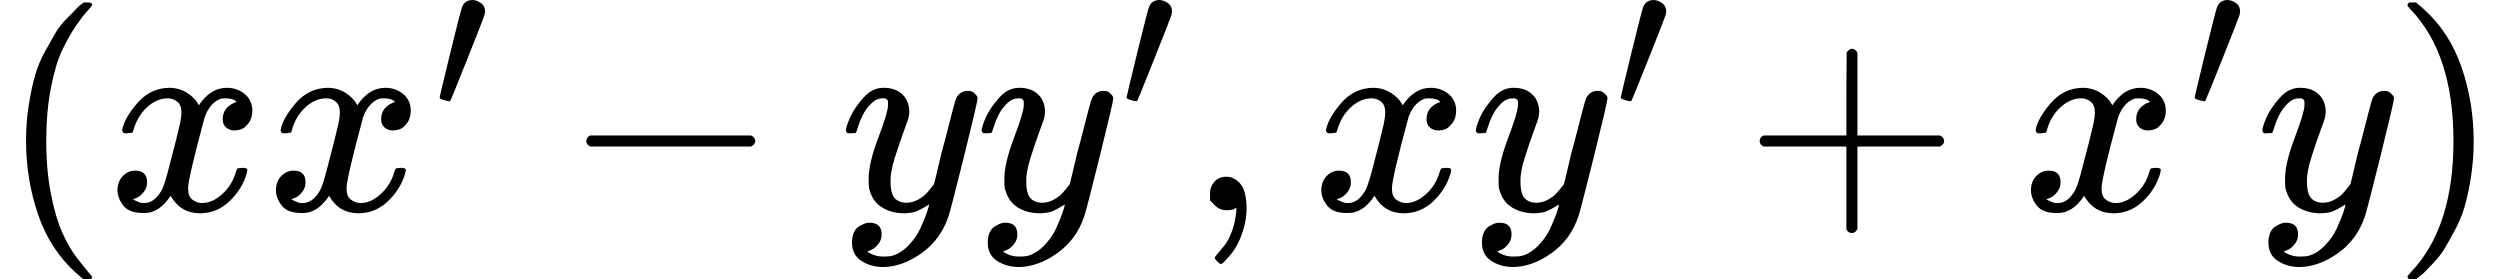 <svg version="1.1" style="vertical-align: -0.566ex;" xmlns="http://www.w3.org/2000/svg" width="9025.4px" height="1009px"   viewBox="0 -759 9025.4 1009" xmlns:xlink="http://www.w3.org/1999/xlink"><defs><path id="MJX-889-TEX-N-28" d="M94 250Q94 319 104 381T127 488T164 576T202 643T244 695T277 729T302 750H315H319Q333 750 333 741Q333 738 316 720T275 667T226 581T184 443T167 250T184 58T225 -81T274 -167T316 -220T333 -241Q333 -250 318 -250H315H302L274 -226Q180 -141 137 -14T94 250Z"></path><path id="MJX-889-TEX-I-1D465" d="M52 289Q59 331 106 386T222 442Q257 442 286 424T329 379Q371 442 430 442Q467 442 494 420T522 361Q522 332 508 314T481 292T458 288Q439 288 427 299T415 328Q415 374 465 391Q454 404 425 404Q412 404 406 402Q368 386 350 336Q290 115 290 78Q290 50 306 38T341 26Q378 26 414 59T463 140Q466 150 469 151T485 153H489Q504 153 504 145Q504 144 502 134Q486 77 440 33T333 -11Q263 -11 227 52Q186 -10 133 -10H127Q78 -10 57 16T35 71Q35 103 54 123T99 143Q142 143 142 101Q142 81 130 66T107 46T94 41L91 40Q91 39 97 36T113 29T132 26Q168 26 194 71Q203 87 217 139T245 247T261 313Q266 340 266 352Q266 380 251 392T217 404Q177 404 142 372T93 290Q91 281 88 280T72 278H58Q52 284 52 289Z"></path><path id="MJX-889-TEX-V-2032" d="M79 43Q73 43 52 49T30 61Q30 68 85 293T146 528Q161 560 198 560Q218 560 240 545T262 501Q262 496 260 486Q259 479 173 263T84 45T79 43Z"></path><path id="MJX-889-TEX-N-2212" d="M84 237T84 250T98 270H679Q694 262 694 250T679 230H98Q84 237 84 250Z"></path><path id="MJX-889-TEX-I-1D466" d="M21 287Q21 301 36 335T84 406T158 442Q199 442 224 419T250 355Q248 336 247 334Q247 331 231 288T198 191T182 105Q182 62 196 45T238 27Q261 27 281 38T312 61T339 94Q339 95 344 114T358 173T377 247Q415 397 419 404Q432 431 462 431Q475 431 483 424T494 412T496 403Q496 390 447 193T391 -23Q363 -106 294 -155T156 -205Q111 -205 77 -183T43 -117Q43 -95 50 -80T69 -58T89 -48T106 -45Q150 -45 150 -87Q150 -107 138 -122T115 -142T102 -147L99 -148Q101 -153 118 -160T152 -167H160Q177 -167 186 -165Q219 -156 247 -127T290 -65T313 -9T321 21L315 17Q309 13 296 6T270 -6Q250 -11 231 -11Q185 -11 150 11T104 82Q103 89 103 113Q103 170 138 262T173 379Q173 380 173 381Q173 390 173 393T169 400T158 404H154Q131 404 112 385T82 344T65 302T57 280Q55 278 41 278H27Q21 284 21 287Z"></path><path id="MJX-889-TEX-N-2C" d="M78 35T78 60T94 103T137 121Q165 121 187 96T210 8Q210 -27 201 -60T180 -117T154 -158T130 -185T117 -194Q113 -194 104 -185T95 -172Q95 -168 106 -156T131 -126T157 -76T173 -3V9L172 8Q170 7 167 6T161 3T152 1T140 0Q113 0 96 17Z"></path><path id="MJX-889-TEX-N-2B" d="M56 237T56 250T70 270H369V420L370 570Q380 583 389 583Q402 583 409 568V270H707Q722 262 722 250T707 230H409V-68Q401 -82 391 -82H389H387Q375 -82 369 -68V230H70Q56 237 56 250Z"></path><path id="MJX-889-TEX-N-29" d="M60 749L64 750Q69 750 74 750H86L114 726Q208 641 251 514T294 250Q294 182 284 119T261 12T224 -76T186 -143T145 -194T113 -227T90 -246Q87 -249 86 -250H74Q66 -250 63 -250T58 -247T55 -238Q56 -237 66 -225Q221 -64 221 250T66 725Q56 737 55 738Q55 746 60 749Z"></path></defs><g stroke="currentColor" fill="currentColor" stroke-width="0" transform="scale(1,-1)"><g ><g ><use  xlink:href="#MJX-889-TEX-N-28"></use></g><g  transform="translate(389,0)"><use  xlink:href="#MJX-889-TEX-I-1D465"></use></g><g  transform="translate(961,0)"><g ><use  xlink:href="#MJX-889-TEX-I-1D465"></use></g><g  transform="translate(605,363) scale(0.707)"><use  xlink:href="#MJX-889-TEX-V-2032"></use></g></g><g  transform="translate(2032.7,0)"><use  xlink:href="#MJX-889-TEX-N-2212"></use></g><g  transform="translate(3032.9,0)"><use  xlink:href="#MJX-889-TEX-I-1D466"></use></g><g  transform="translate(3522.9,0)"><g ><use  xlink:href="#MJX-889-TEX-I-1D466"></use></g><g  transform="translate(523,363) scale(0.707)"><use  xlink:href="#MJX-889-TEX-V-2032"></use></g></g><g  transform="translate(4290.4,0)"><use  xlink:href="#MJX-889-TEX-N-2C"></use></g><g  transform="translate(4735,0)"><use  xlink:href="#MJX-889-TEX-I-1D465"></use></g><g  transform="translate(5307,0)"><g ><use  xlink:href="#MJX-889-TEX-I-1D466"></use></g><g  transform="translate(523,363) scale(0.707)"><use  xlink:href="#MJX-889-TEX-V-2032"></use></g></g><g  transform="translate(6296.7,0)"><use  xlink:href="#MJX-889-TEX-N-2B"></use></g><g  transform="translate(7296.9,0)"><g ><use  xlink:href="#MJX-889-TEX-I-1D465"></use></g><g  transform="translate(605,363) scale(0.707)"><use  xlink:href="#MJX-889-TEX-V-2032"></use></g></g><g  transform="translate(8146.4,0)"><use  xlink:href="#MJX-889-TEX-I-1D466"></use></g><g  transform="translate(8636.4,0)"><use  xlink:href="#MJX-889-TEX-N-29"></use></g></g></g></svg>